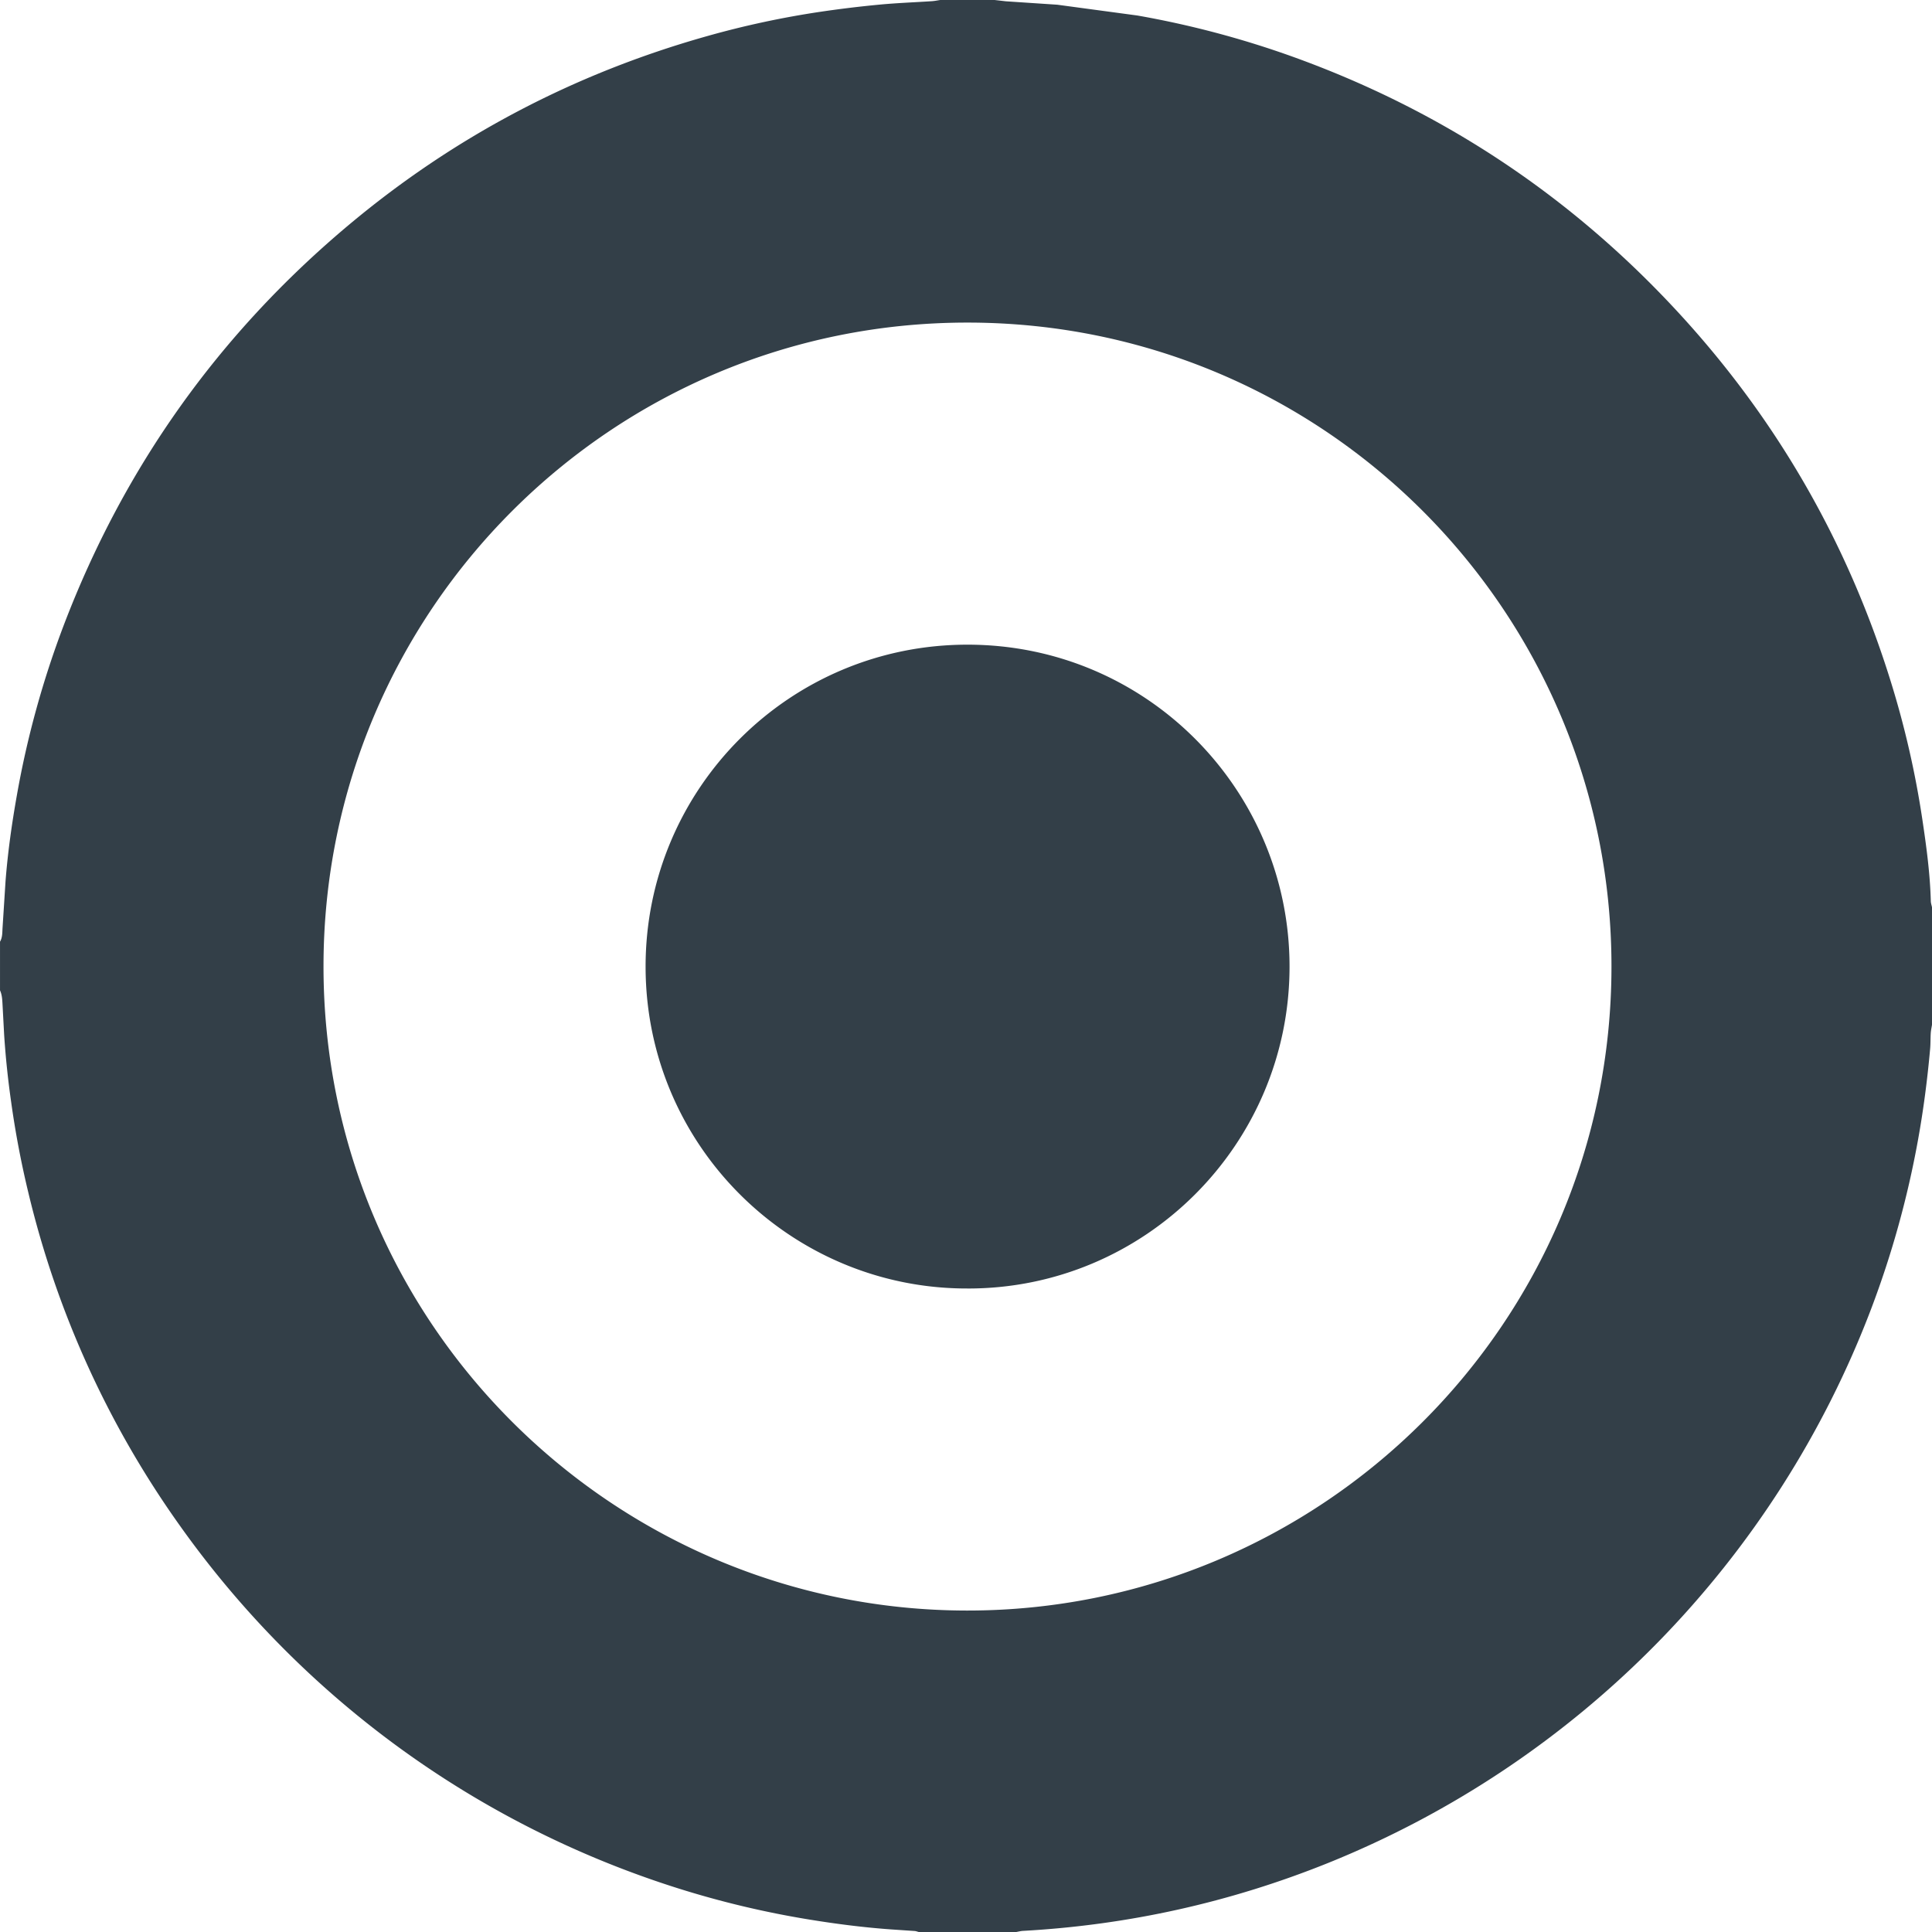 <svg xmlns="http://www.w3.org/2000/svg" viewBox="0 0 125 125" fill="#333f48"><path d="M60.833 0h3.519l.73.084 3.324.221 5.179.698a61.02 61.02 0 0 1 10.046 2.664c9.492 3.416 17.696 8.802 24.592 16.161 6.574 7.015 11.279 15.126 14.124 24.313a59.88 59.88 0 0 1 2.021 8.828c.266 1.77.507 3.542.555 5.335.004.134.051.267.078.4v7.593c-.028.179-.069.358-.081.538-.022.338-.01.679-.04 1.017-.177 1.982-.432 3.953-.787 5.912a61.68 61.68 0 0 1-3.023 10.901 62.67 62.67 0 0 1-35.149 35.872c-6.333 2.548-12.91 4.011-19.728 4.39-.151.008-.301.049-.451.075h-6.296c-.088-.023-.176-.059-.265-.066l-1.524-.103c-1.786-.128-3.56-.355-5.326-.644a60.51 60.51 0 0 1-8.453-2.012c-13.025-4.109-24.296-12.304-32.215-23.433a61.83 61.83 0 0 1-9.832-21.593A60.61 60.61 0 0 1 .72 71.288a56.81 56.81 0 0 1-.451-4.325L.16 64.93c-.016-.292-.035-.583-.159-.855v-3.148c.164-.279.144-.593.164-.897l.192-3.001c.145-1.877.408-3.739.738-5.593A60.58 60.58 0 0 1 4.129 40.44C8.027 30.22 14.172 21.591 22.55 14.567c6.847-5.74 14.591-9.804 23.192-12.228a58.79 58.79 0 0 1 7.32-1.574 73.41 73.41 0 0 1 3.811-.463c1.135-.109 2.277-.15 3.416-.225.182-.012.363-.05.544-.077zm43.429 62.555c.018-22.899-18.503-41.659-41.623-41.684-23.091-.025-41.703 18.67-41.708 41.645-.005 23.182 18.817 41.665 41.623 41.686 22.888.022 41.694-18.523 41.708-41.648zm-41.663 20.81c-11.364.027-20.82-9.185-20.829-20.815-.009-11.501 9.295-20.856 20.855-20.84 11.641.016 20.818 9.482 20.808 20.843-.011 11.506-9.365 20.836-20.833 20.813z"/></svg>